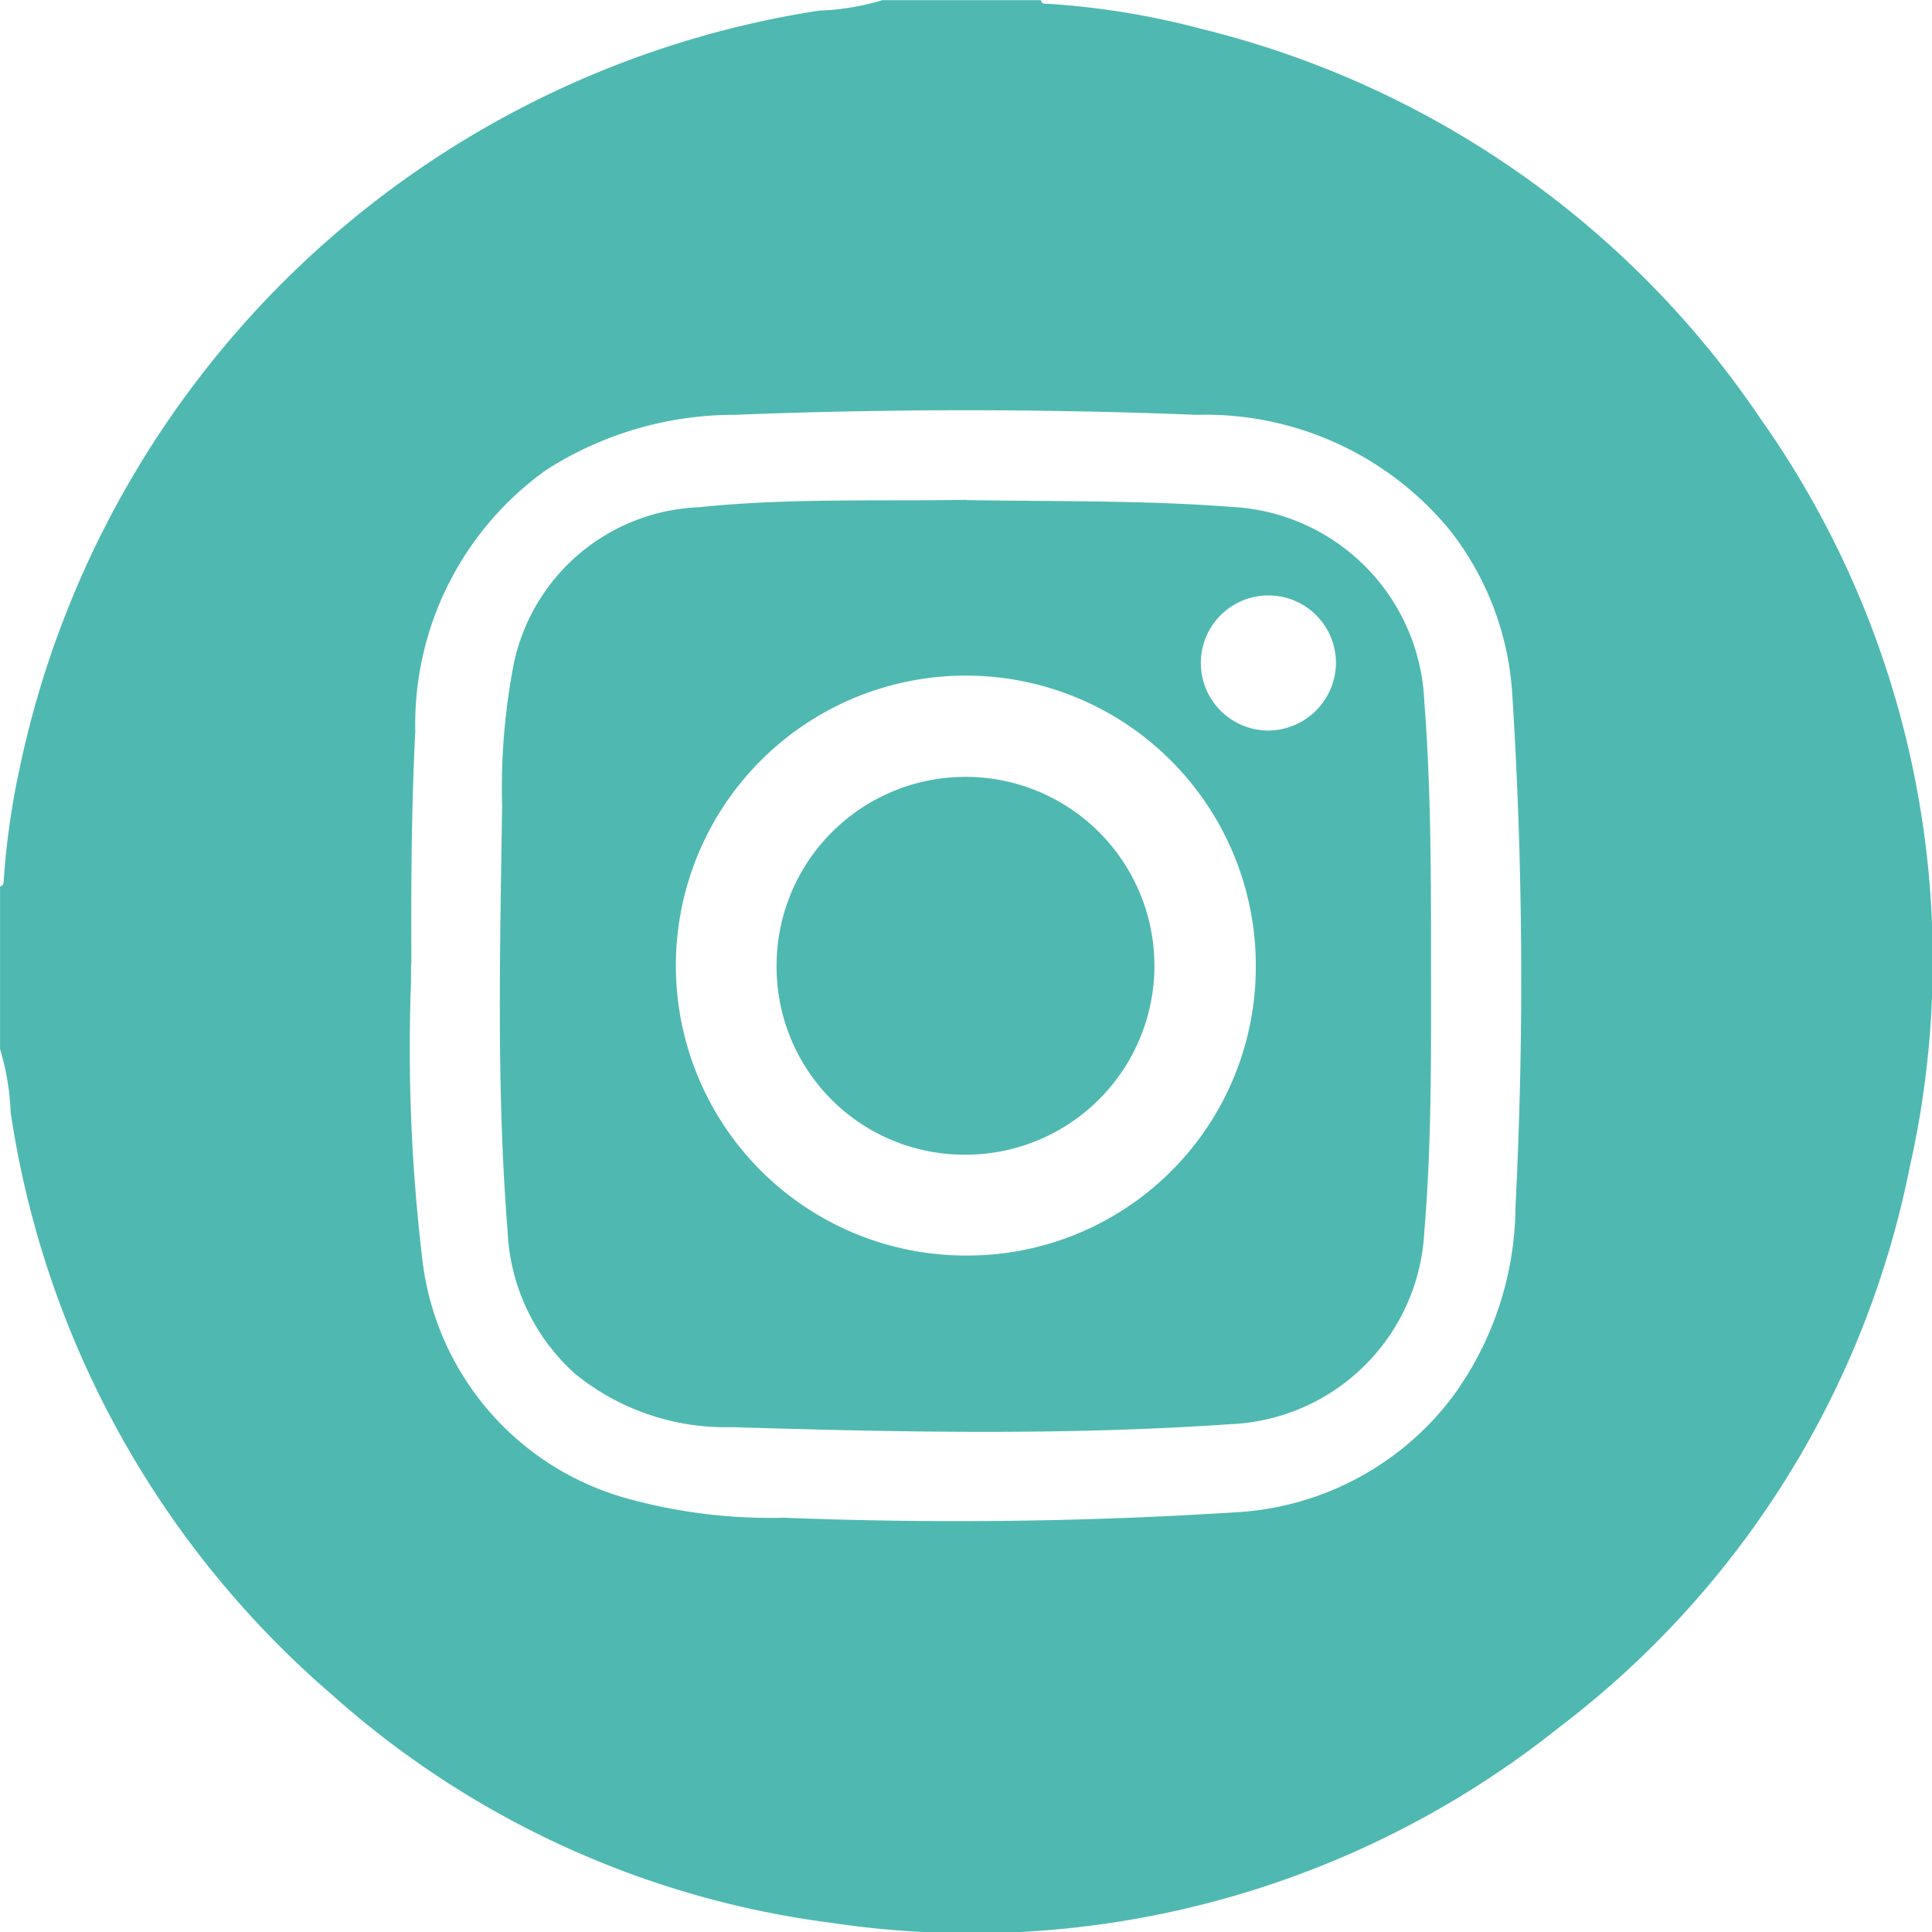 <svg xmlns="http://www.w3.org/2000/svg" width="28.797" height="28.797" viewBox="0 0 28.797 28.797">
  <g id="Group_2243" data-name="Group 2243" transform="translate(-390.985 -5171.733)">
    <path id="Path_4647" data-name="Path 4647" d="M681.615,0h2.361c.014.063.065.053.11.055a11.762,11.762,0,0,1,2.29.375,14.1,14.1,0,0,1,8.321,5.8,13.991,13.991,0,0,1,2.23,11.165,13.894,13.894,0,0,1-5.227,8.351,14.04,14.04,0,0,1-10.842,2.913,13.816,13.816,0,0,1-7.454-3.406,14.212,14.212,0,0,1-4.783-8.672,3.744,3.744,0,0,0-.158-.944V13.213c.058-.018.053-.068.056-.114a11.461,11.461,0,0,1,.239-1.664A14.428,14.428,0,0,1,680.671.156,3.675,3.675,0,0,0,681.615,0m-7.026,14.367c0,.084,0,.169,0,.253a26.5,26.5,0,0,0,.174,4.2,4.2,4.2,0,0,0,3,3.5,8,8,0,0,0,2.383.3,65.48,65.48,0,0,0,6.736-.081,4.346,4.346,0,0,0,3.236-1.728,4.855,4.855,0,0,0,.933-2.828,67.479,67.479,0,0,0-.05-7.666,4.4,4.4,0,0,0-.915-2.4,4.72,4.72,0,0,0-3.79-1.736q-3.439-.136-6.88,0a5.205,5.205,0,0,0-2.81.82,4.66,4.66,0,0,0-1.954,3.9c-.058,1.151-.064,2.3-.058,3.456" transform="translate(-277.477 5171.735)" fill="#4fb9b1"/>
    <path id="Path_4648" data-name="Path 4648" d="M810.214,134.871c1.311.023,2.622,0,3.931.1a3.03,3.03,0,0,1,2.894,2.906c.1,1.29.1,2.583.1,3.874,0,1.34.013,2.68-.1,4.018a3.021,3.021,0,0,1-2.893,2.876c-2.477.171-4.956.119-7.434.044a3.548,3.548,0,0,1-2.337-.8,3.033,3.033,0,0,1-1-2.12c-.169-2.112-.112-4.228-.082-6.344a9.735,9.735,0,0,1,.179-2.139,2.94,2.94,0,0,1,2.759-2.309c1.325-.138,2.658-.087,3.988-.11m4.308,6.95a4.322,4.322,0,1,0-4.344,4.314,4.3,4.3,0,0,0,4.344-4.314m1.195-4.518a1.007,1.007,0,1,0-1,1.007,1.016,1.016,0,0,0,1-1.007" transform="translate(-404.824 5044.316)" fill="#4fb9b1"/>
    <path id="Path_4649" data-name="Path 4649" d="M874.98,209.328a2.816,2.816,0,1,1,2.82,2.819,2.8,2.8,0,0,1-2.82-2.819" transform="translate(-472.42 4976.797)" fill="#4fb9b1"/>
  </g>
</svg>
